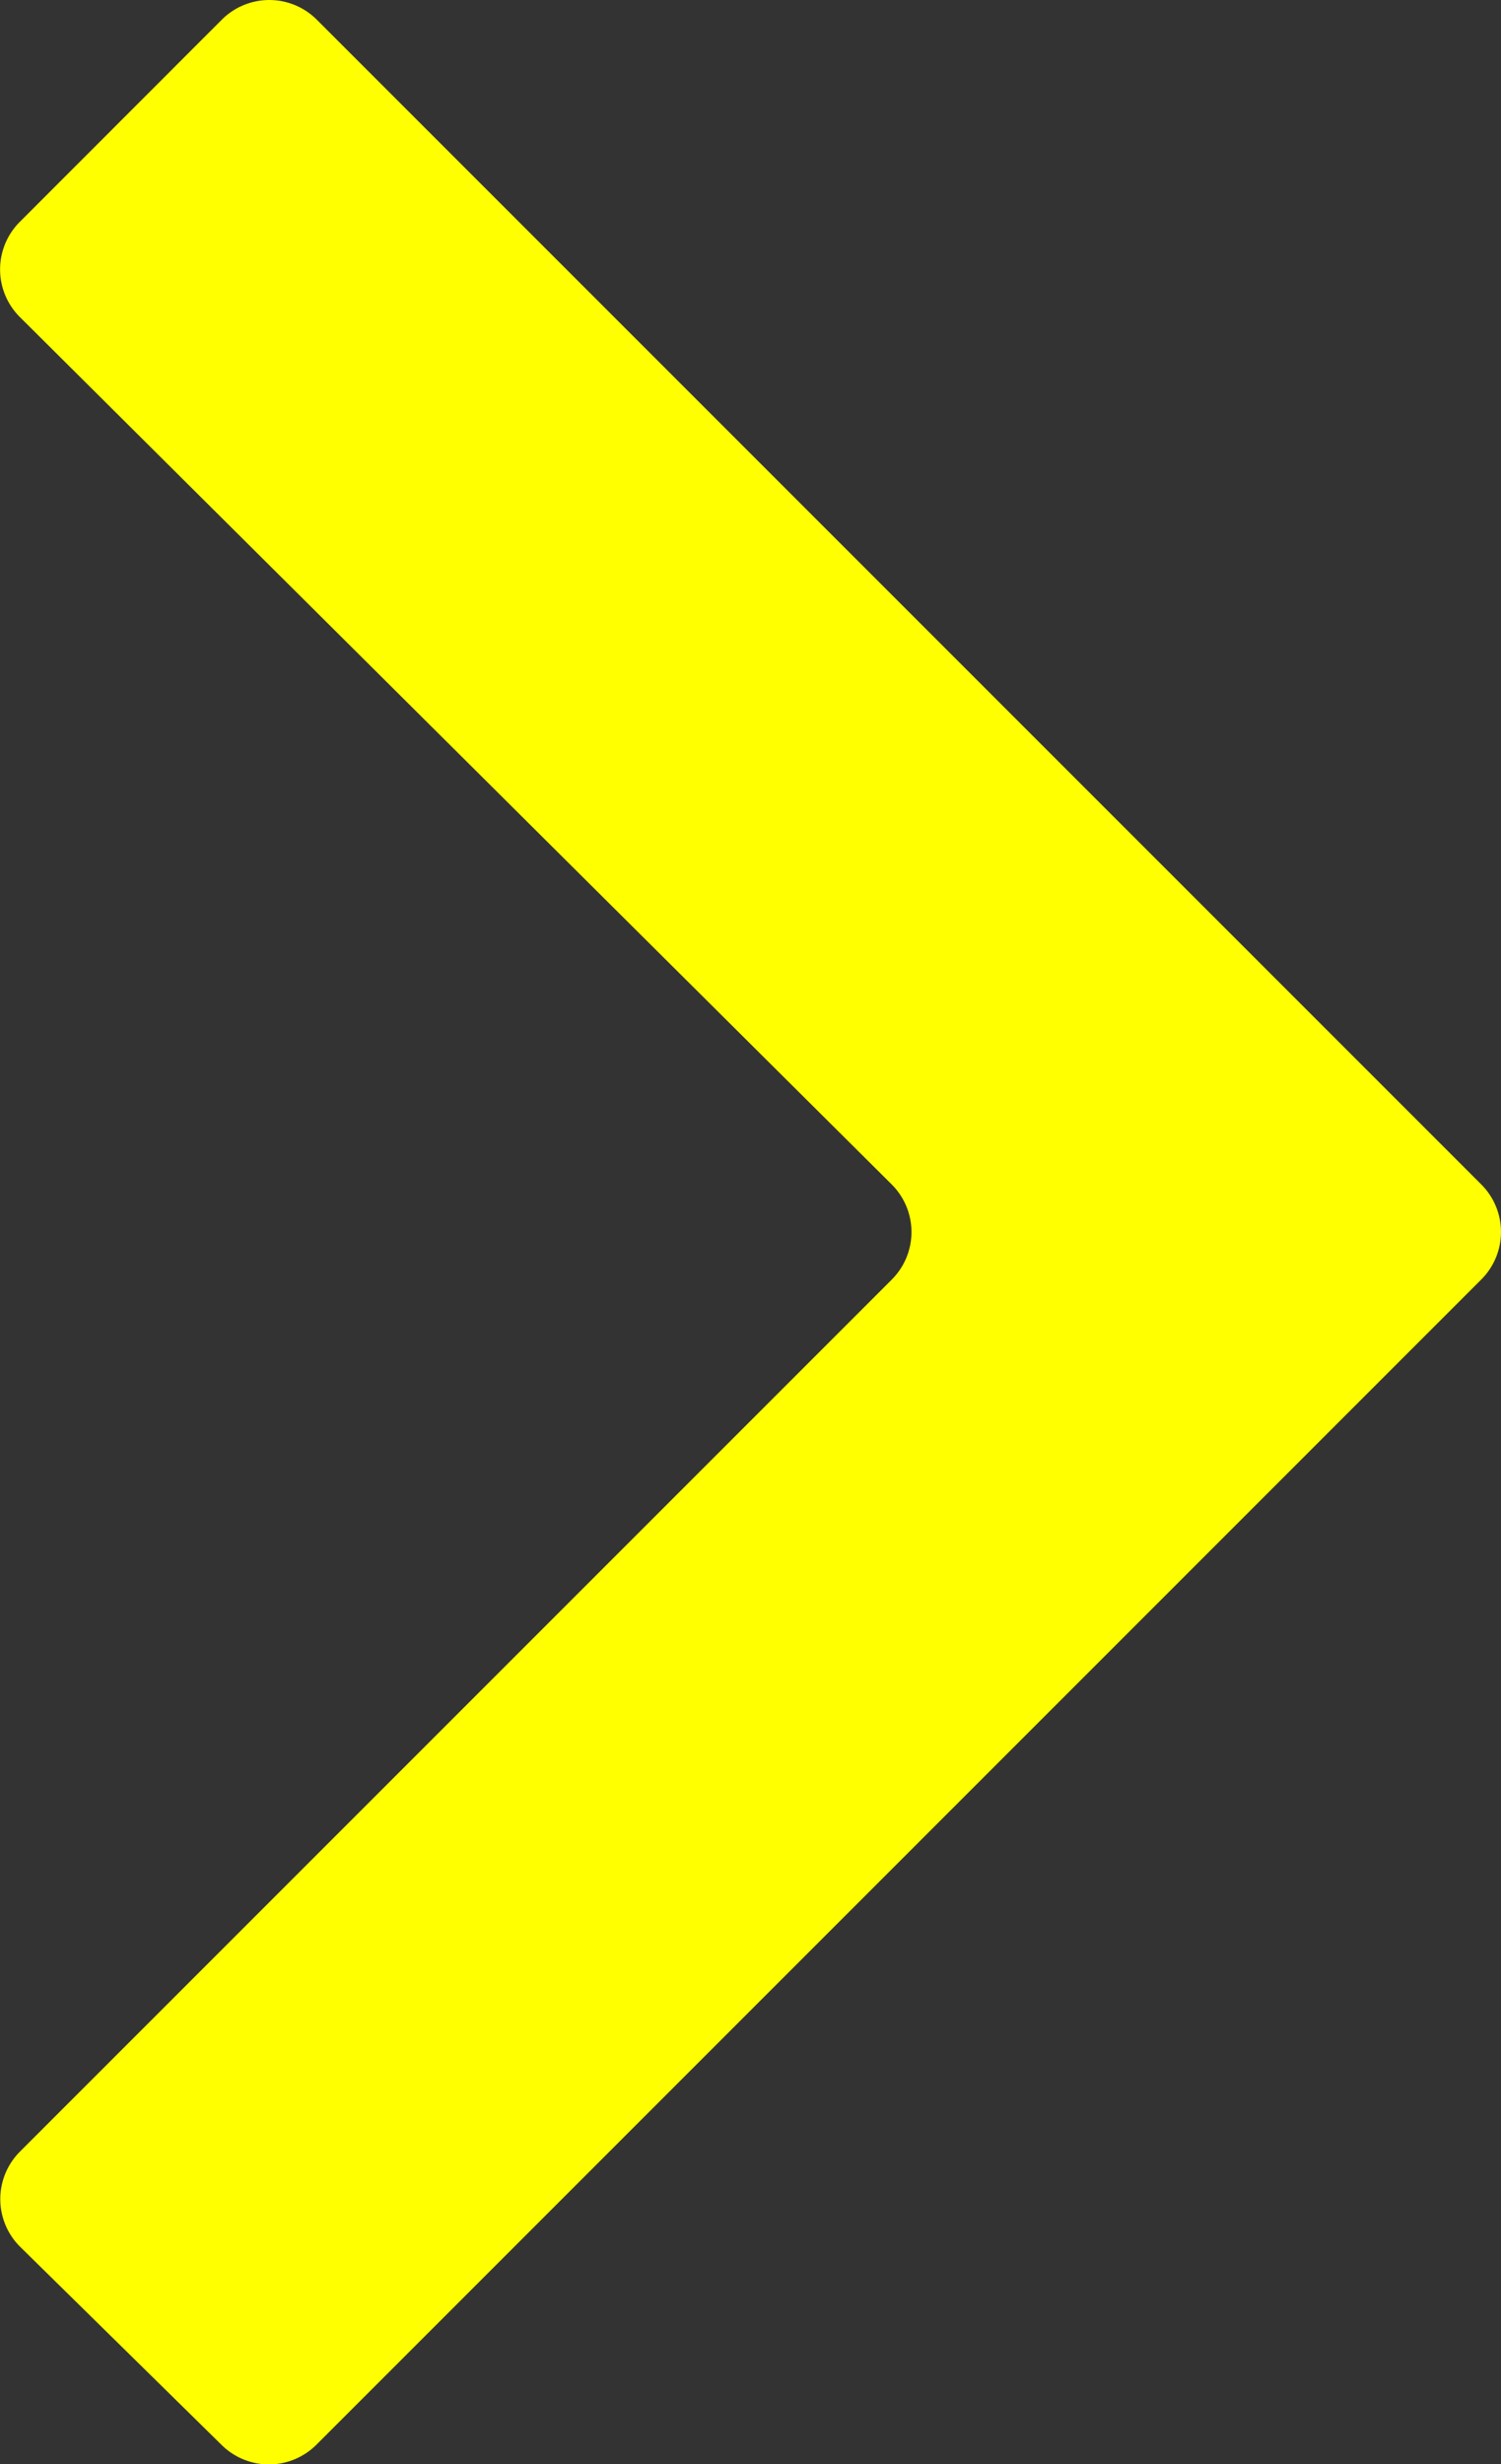 <?xml version="1.0" encoding="utf-8"?><svg xmlns="http://www.w3.org/2000/svg" viewBox="0 0 22.345 36.677">
  <rect x="0" y="0" width="22.345" height="36.677" fill="#333333" stroke="none"/>
  <defs>
    <style>
      .cls-1 {
        fill: #FFFF00;
      }
    </style>
  </defs>
  <path id="keyboard_arrow_right_-_material_copy_2" data-name="keyboard_arrow_right - material copy 2" class="cls-1" d="M.719,33.857a1,1,0,0,1-.006-1.42L13.691,19.459a1,1,0,0,0,0-1.416L.711,5.132a1,1,0,0,1,0-1.416L3.718.707a1,1,0,0,1,1.414,0L22.468,18.043a1,1,0,0,1,0,1.414L5.126,36.8a1,1,0,0,1-1.408.006Z" transform="translate(-0.416 -0.414)"/>
</svg>
